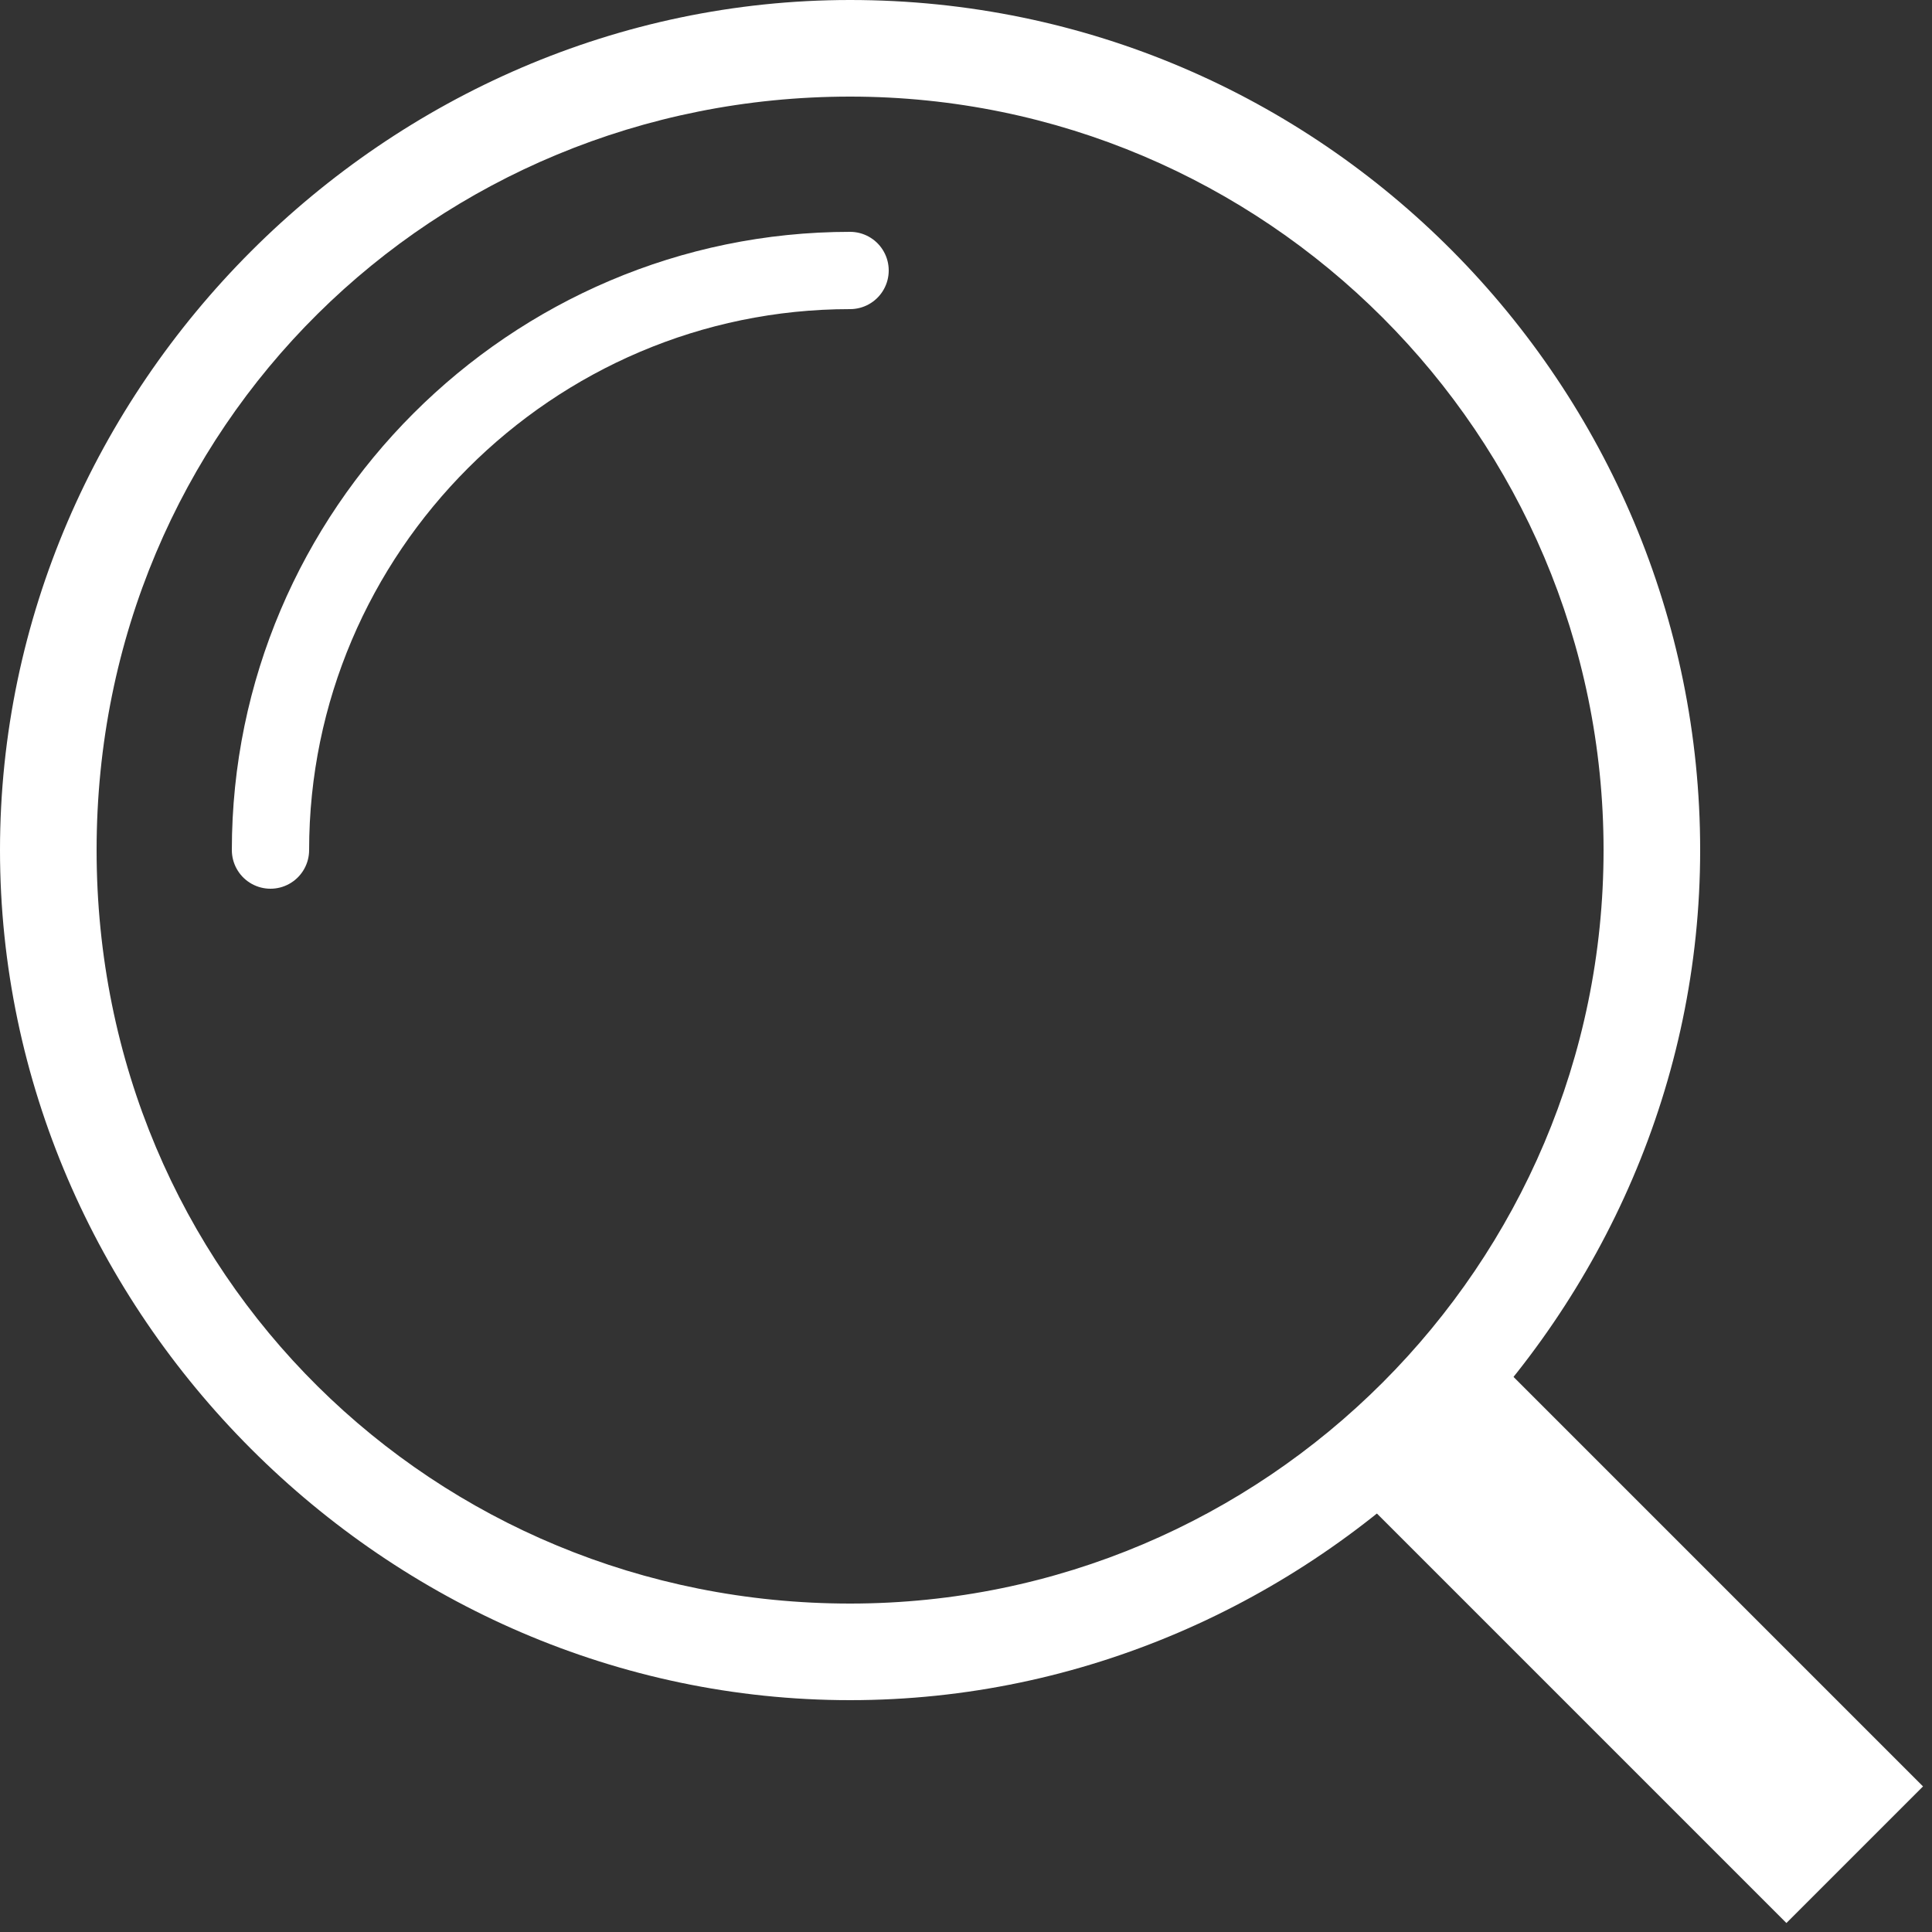 <?xml version="1.0" encoding="UTF-8"?>
<svg id="_レイヤー_1" data-name="レイヤー_1" xmlns="http://www.w3.org/2000/svg" width="20" height="20" version="1.1" viewBox="0 0 20 20">
  <rect x="0" y="0" width="20" height="20" fill="#333333" stroke="none"/>
  <!-- Generator: Adobe Illustrator 30.0.0, SVG Export Plug-In . SVG Version: 2.1.1 Build 123)  -->
  <defs>
    <style>
      .st0 {
        stroke-linecap: round;
        stroke-linejoin: round;
        stroke-width: .8px;
      }

      .st0, .st1 {
        fill: none;
        stroke: #fff;
      }

      .st2 {
        fill: #fff;
      }

      .st1 {
        stroke-miterlimit: 10;
        stroke-width: 2px;
      }
    </style>
  </defs>
  <path class="st2" d="M8.8,1c4.3,0,7.8,3.5,7.8,7.8s-3.5,7.8-7.8,7.8S1,13.2,1,8.8,4.5,1,8.8,1M8.8,0C4,0,0,4,0,8.8s4,8.8,8.8,8.8,8.8-4,8.8-8.8S13.7,0,8.8,0h0Z"/>
  <path class="st0" d="M2.8,8.8c0-3.3,2.7-6,6-6"/>
  <line class="st1" x1="14.8" y1="14.8" x2="19.2" y2="19.2"/>
</svg>